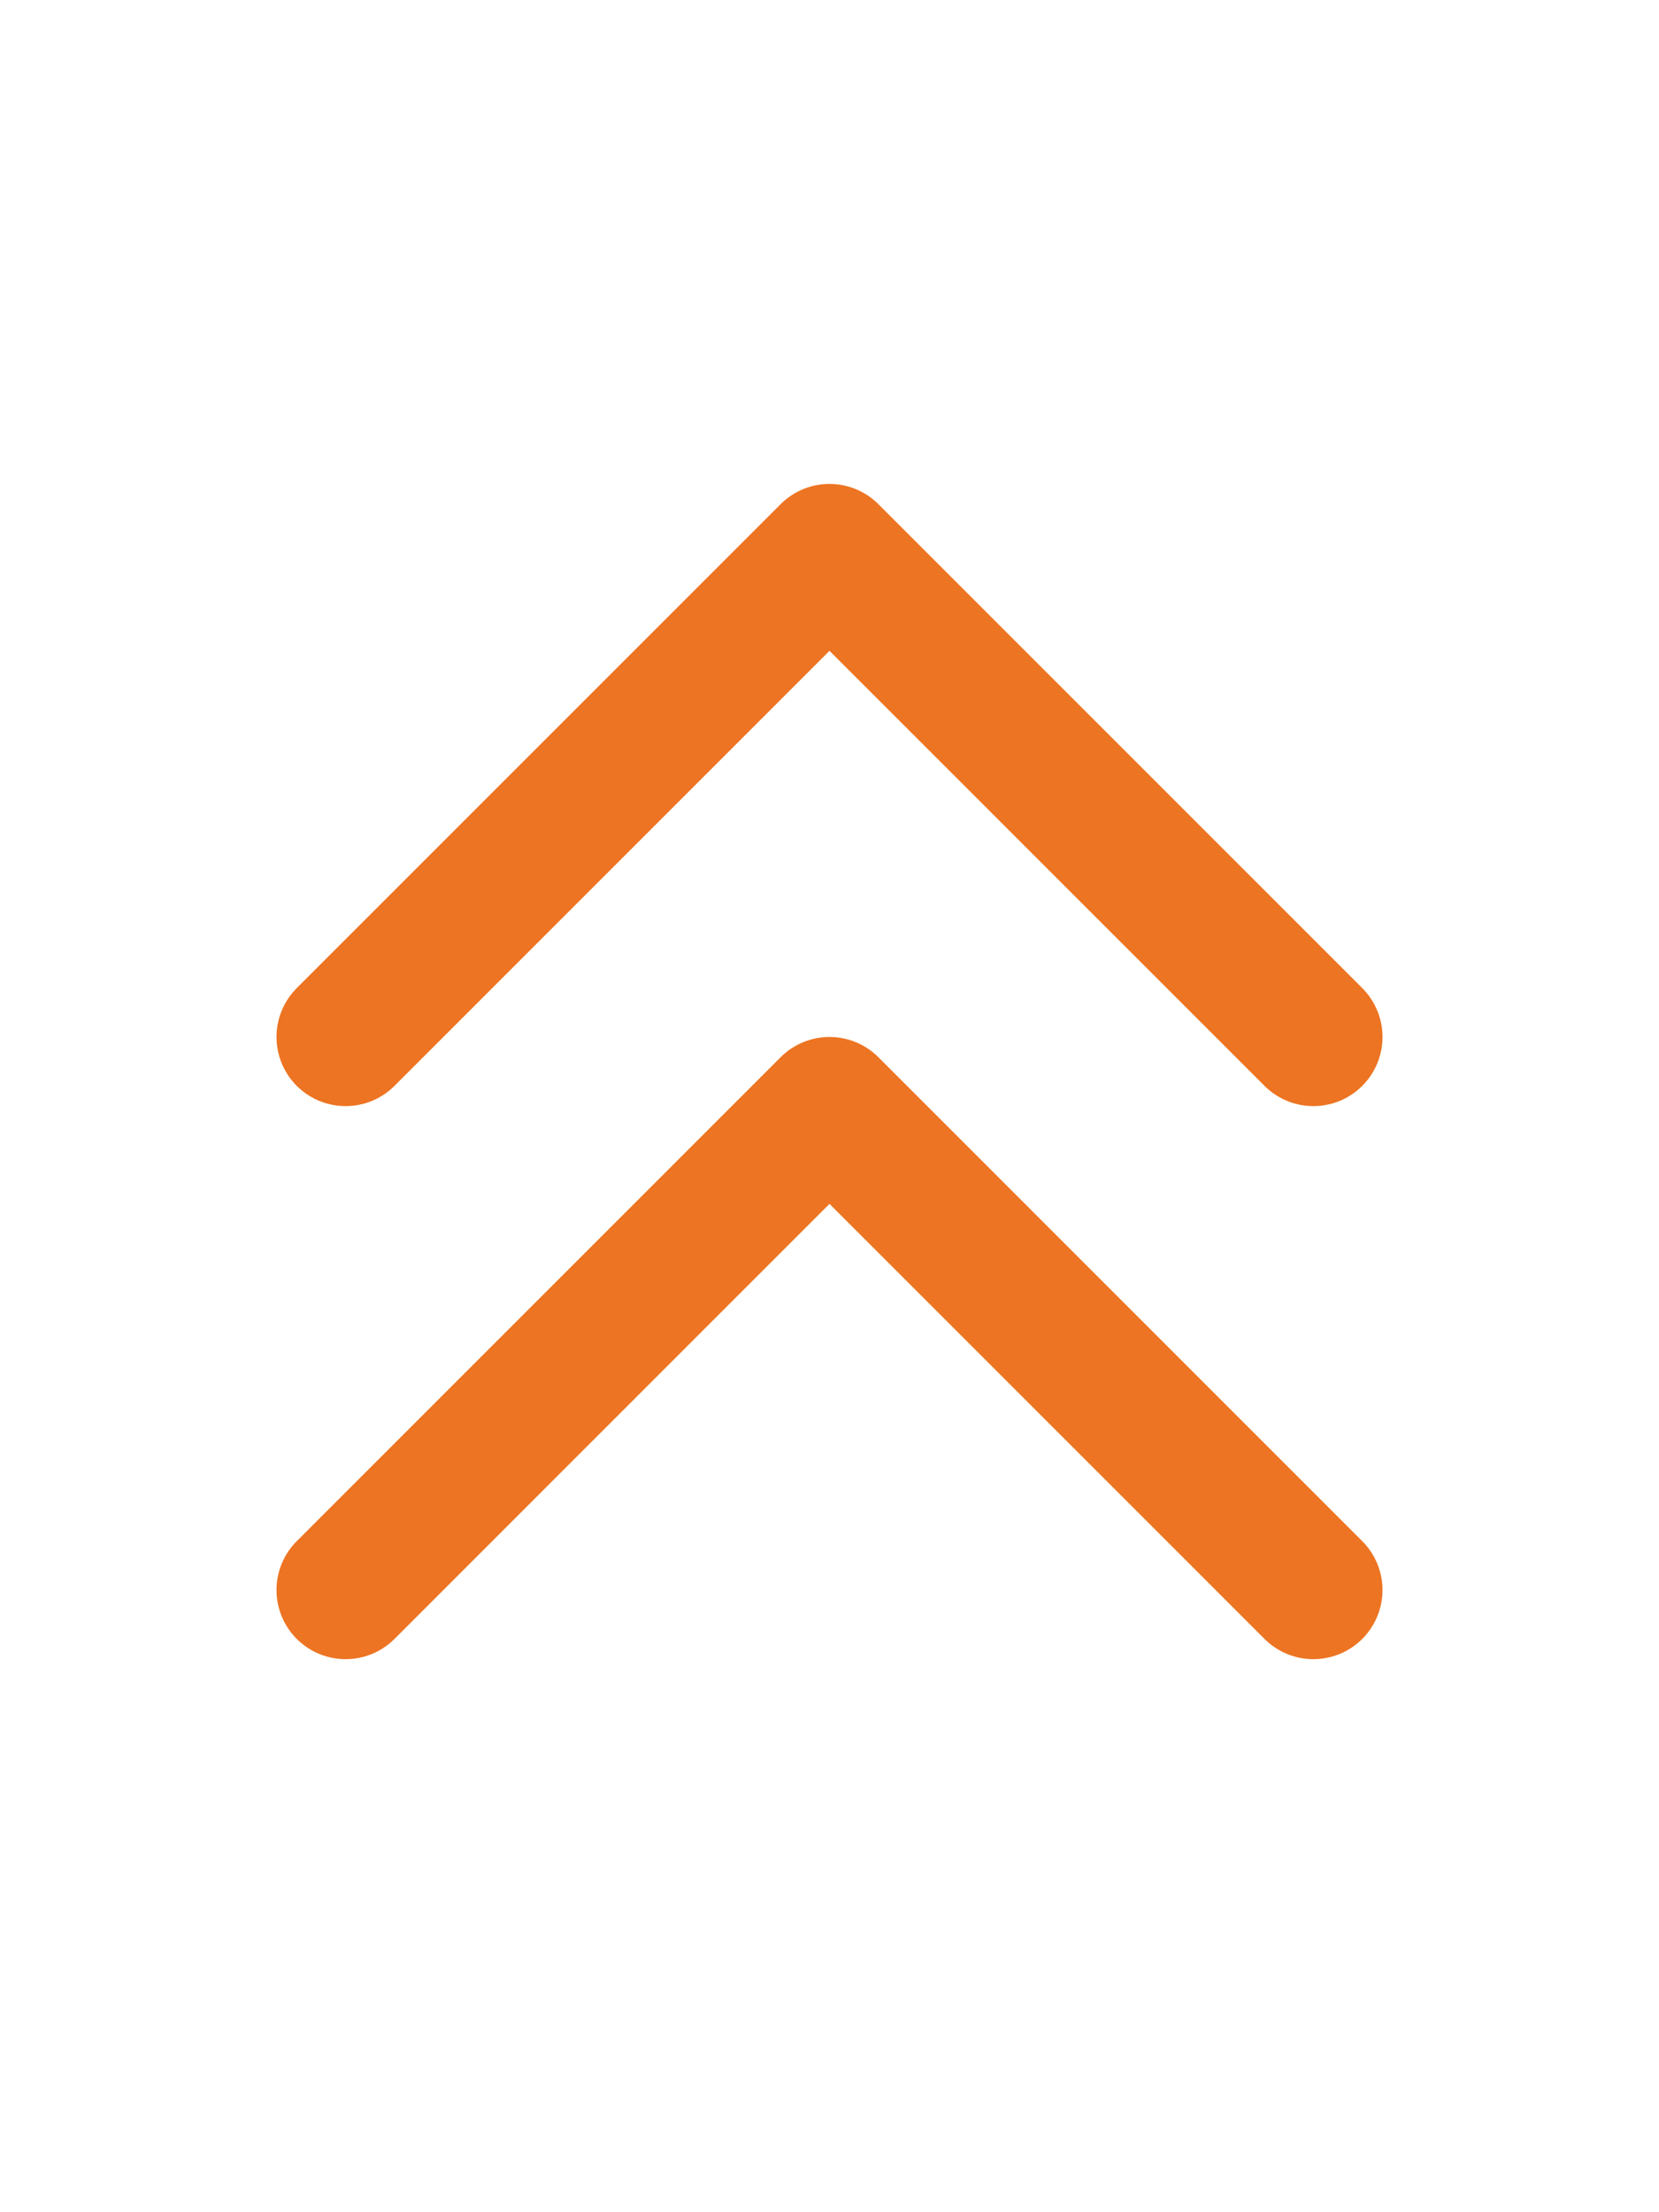 <svg width="24" height="32" viewBox="0 0 24 32" fill="none" xmlns="http://www.w3.org/2000/svg">
<path d="M5 15L12 8L19 15" stroke="#ED7422" stroke-width="2" stroke-linecap="round" stroke-linejoin="round"/>
<path d="M5 23L12 16L19 23" stroke="#ED7422" stroke-width="2" stroke-linecap="round" stroke-linejoin="round"/>
</svg>
